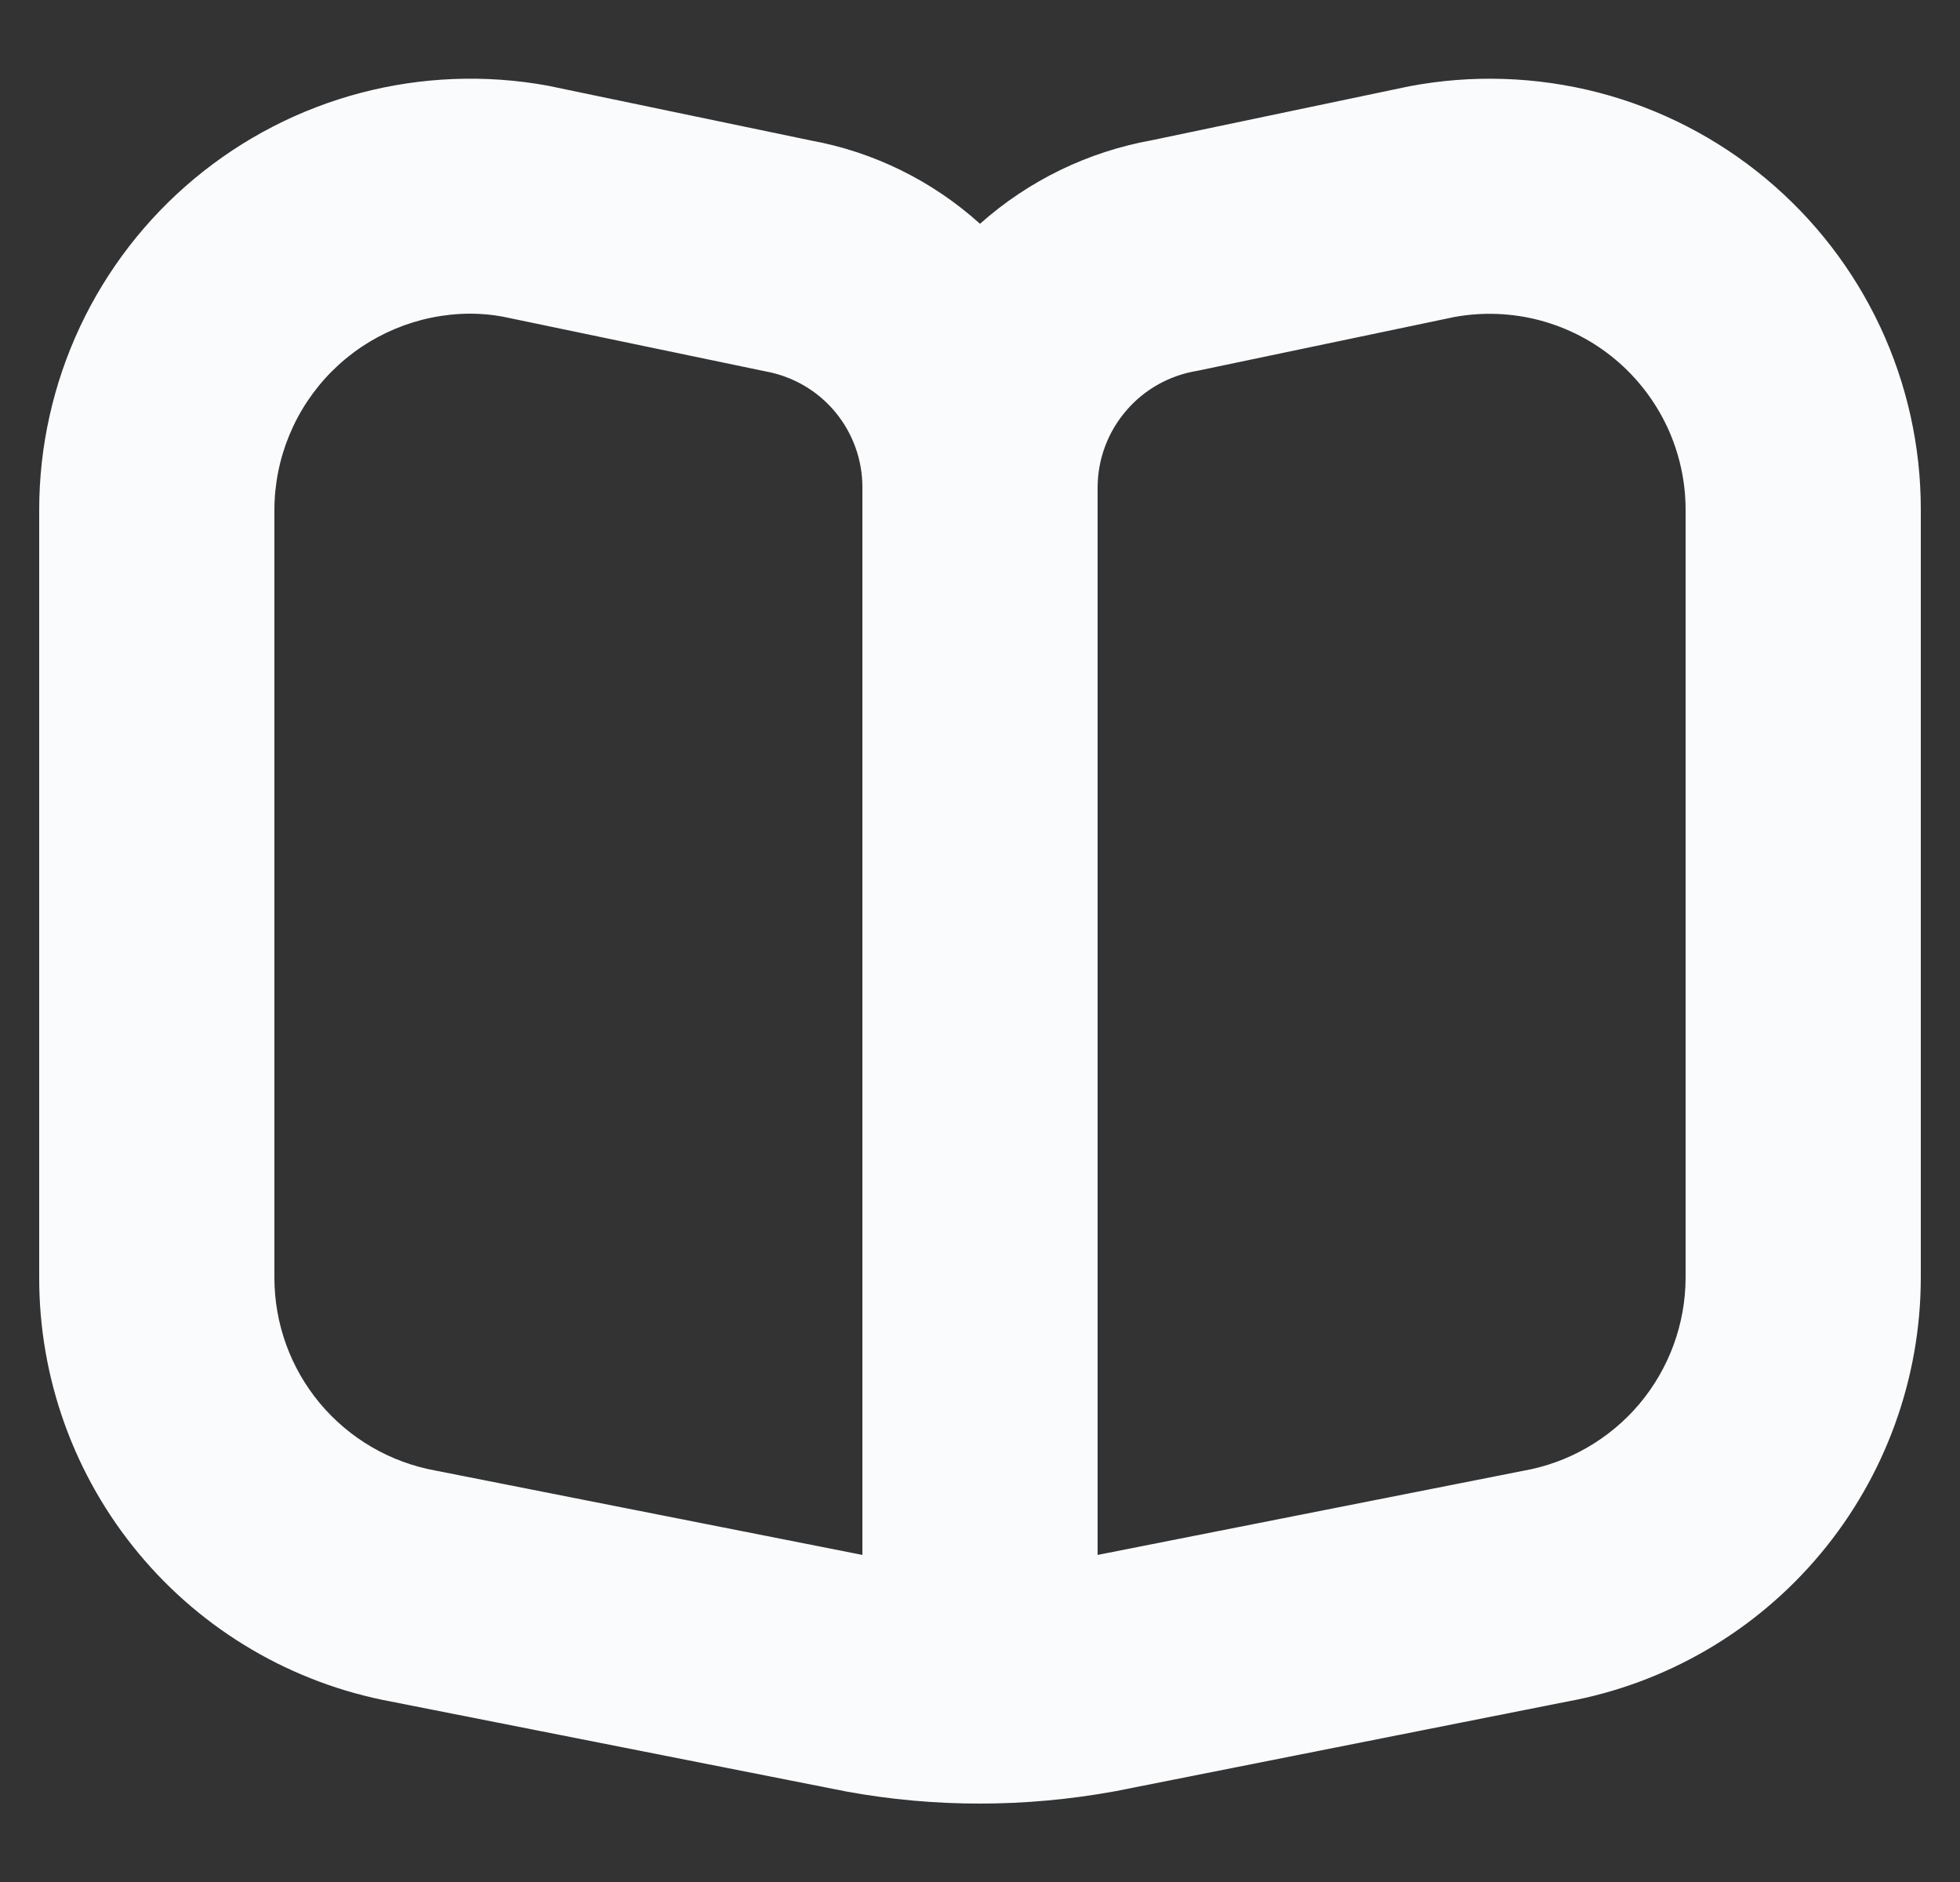 <svg width="25" height="24" viewBox="0 0 25 24" fill="none" xmlns="http://www.w3.org/2000/svg">
<rect x="0" y="0" width="25" height="24" fill="#333333" stroke="none"/>
<g clip-path="url(#clip0_537_10611)">
<path d="M22.524 2.278C21.9 1.758 21.169 1.383 20.383 1.179C19.596 0.976 18.775 0.949 17.977 1.1L14.694 1.788C13.878 1.934 13.119 2.303 12.5 2.854C11.894 2.307 11.148 1.939 10.345 1.792L6.984 1.092C6.192 0.948 5.377 0.98 4.598 1.185C3.82 1.39 3.096 1.764 2.477 2.28C1.859 2.795 1.361 3.441 1.019 4.17C0.678 4.899 0.5 5.695 0.5 6.5V16.292C0.498 17.577 0.947 18.821 1.768 19.809C2.588 20.797 3.73 21.466 4.993 21.7L10.8 22.847C11.359 22.949 11.926 23 12.494 23C13.073 23 13.652 22.947 14.222 22.843L19.984 21.7C21.25 21.47 22.396 20.802 23.221 19.814C24.046 18.826 24.499 17.58 24.5 16.293V6.5C24.501 5.694 24.324 4.898 23.983 4.169C23.641 3.439 23.143 2.794 22.524 2.278ZM11 19.829L5.553 18.753C4.977 18.648 4.456 18.345 4.08 17.895C3.705 17.446 3.5 16.879 3.5 16.293V6.5C3.502 5.839 3.765 5.205 4.232 4.736C4.699 4.268 5.332 4.003 5.994 4C6.133 4 6.271 4.012 6.408 4.037L9.769 4.737C10.114 4.8 10.427 4.982 10.652 5.252C10.876 5.521 11 5.861 11 6.212V19.829ZM21.5 16.293C21.499 16.882 21.29 17.452 20.911 17.903C20.531 18.353 20.005 18.656 19.425 18.757L14 19.829V6.212C14.002 5.854 14.131 5.509 14.364 5.238C14.596 4.966 14.918 4.786 15.271 4.729L18.553 4.042C18.913 3.977 19.283 3.991 19.637 4.084C19.991 4.178 20.32 4.347 20.601 4.582C20.882 4.816 21.108 5.11 21.264 5.441C21.419 5.773 21.5 6.134 21.5 6.5V16.293Z" fill="#FAFBFC"/>
</g>
<defs>
<clipPath id="clip0_537_10611">
<rect width="24" height="24" fill="white" transform="translate(0.5)"/>
</clipPath>
</defs>
</svg>

